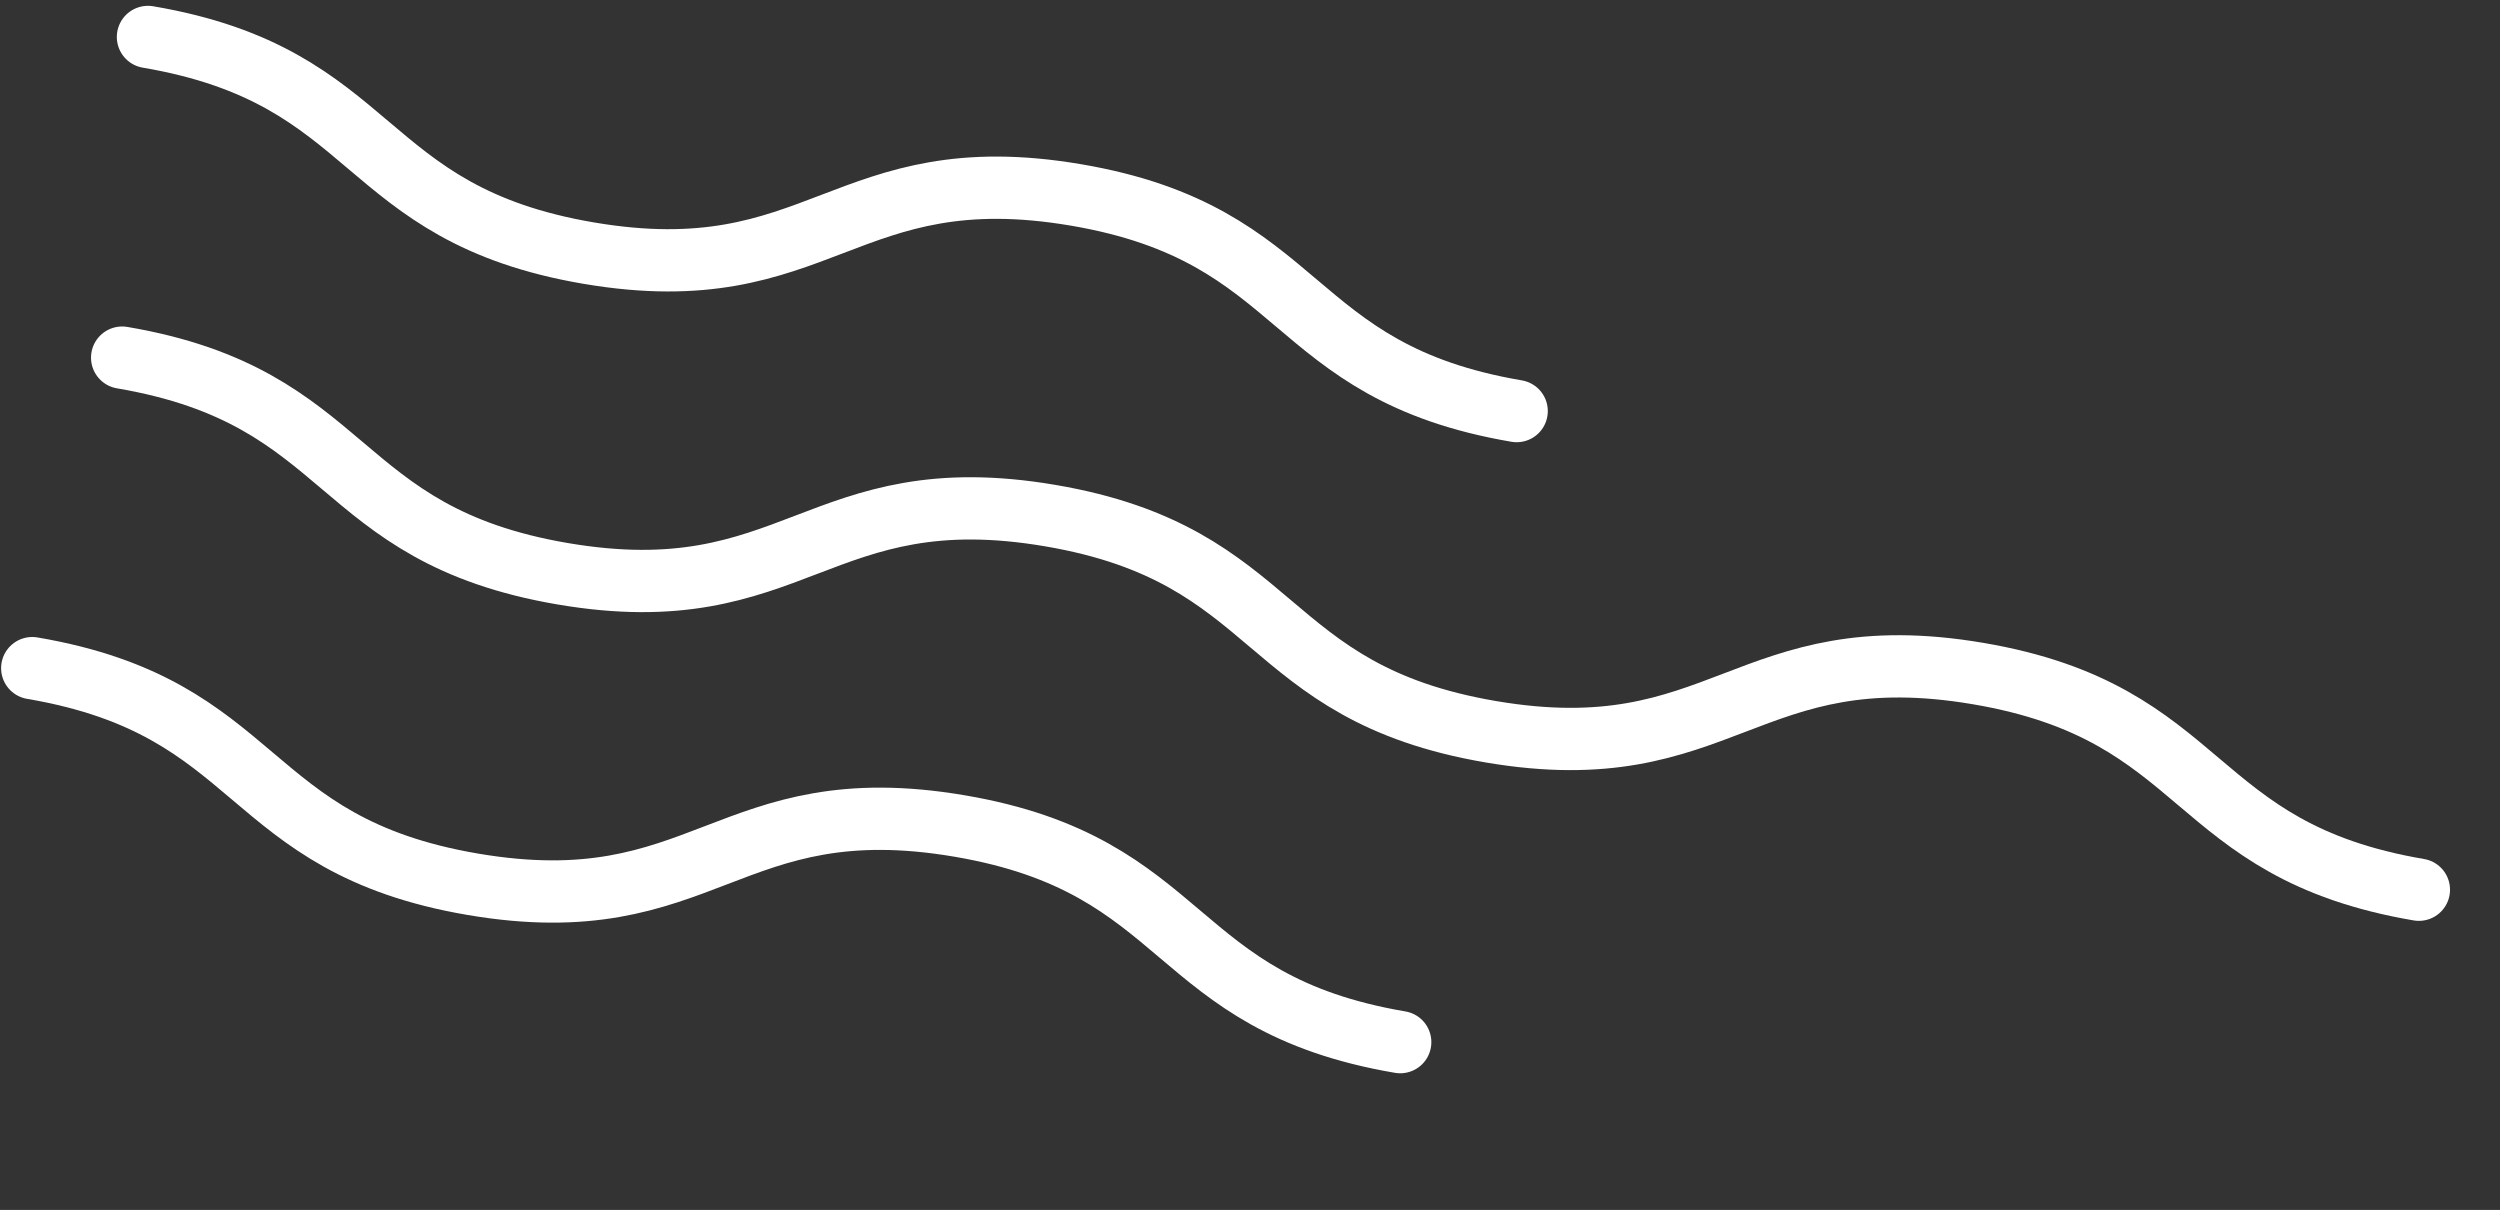 <?xml version="1.0" encoding="UTF-8"?> <svg xmlns="http://www.w3.org/2000/svg" width="281" height="136" viewBox="0 0 281 136" fill="none"><rect x="0" y="0" width="281" height="136" fill="#333333" stroke="none"/> <path d="M170.473 46.205C144.395 41.766 147.019 26.349 120.942 21.91C94.864 17.471 92.24 32.888 66.162 28.449C40.084 24.01 42.709 8.593 16.631 4.154" stroke="white" stroke-width="7" stroke-miterlimit="10" stroke-linecap="round" stroke-linejoin="round"></path> <path d="M271.883 100.005C245.805 95.566 248.429 80.149 222.352 75.71C196.274 71.271 193.65 86.688 167.572 82.249C141.494 77.809 144.119 62.392 118.041 57.953C91.963 53.514 89.339 68.931 63.261 64.492C37.184 60.053 39.808 44.636 13.73 40.197" stroke="white" stroke-width="7" stroke-miterlimit="10" stroke-linecap="round" stroke-linejoin="round"></path> <path d="M157.384 117.136C131.306 112.697 133.93 97.28 107.853 92.841C81.775 88.402 79.233 103.833 53.155 99.394C27.077 94.955 29.702 79.538 3.624 75.099" stroke="white" stroke-width="7" stroke-miterlimit="10" stroke-linecap="round" stroke-linejoin="round"></path> </svg> 